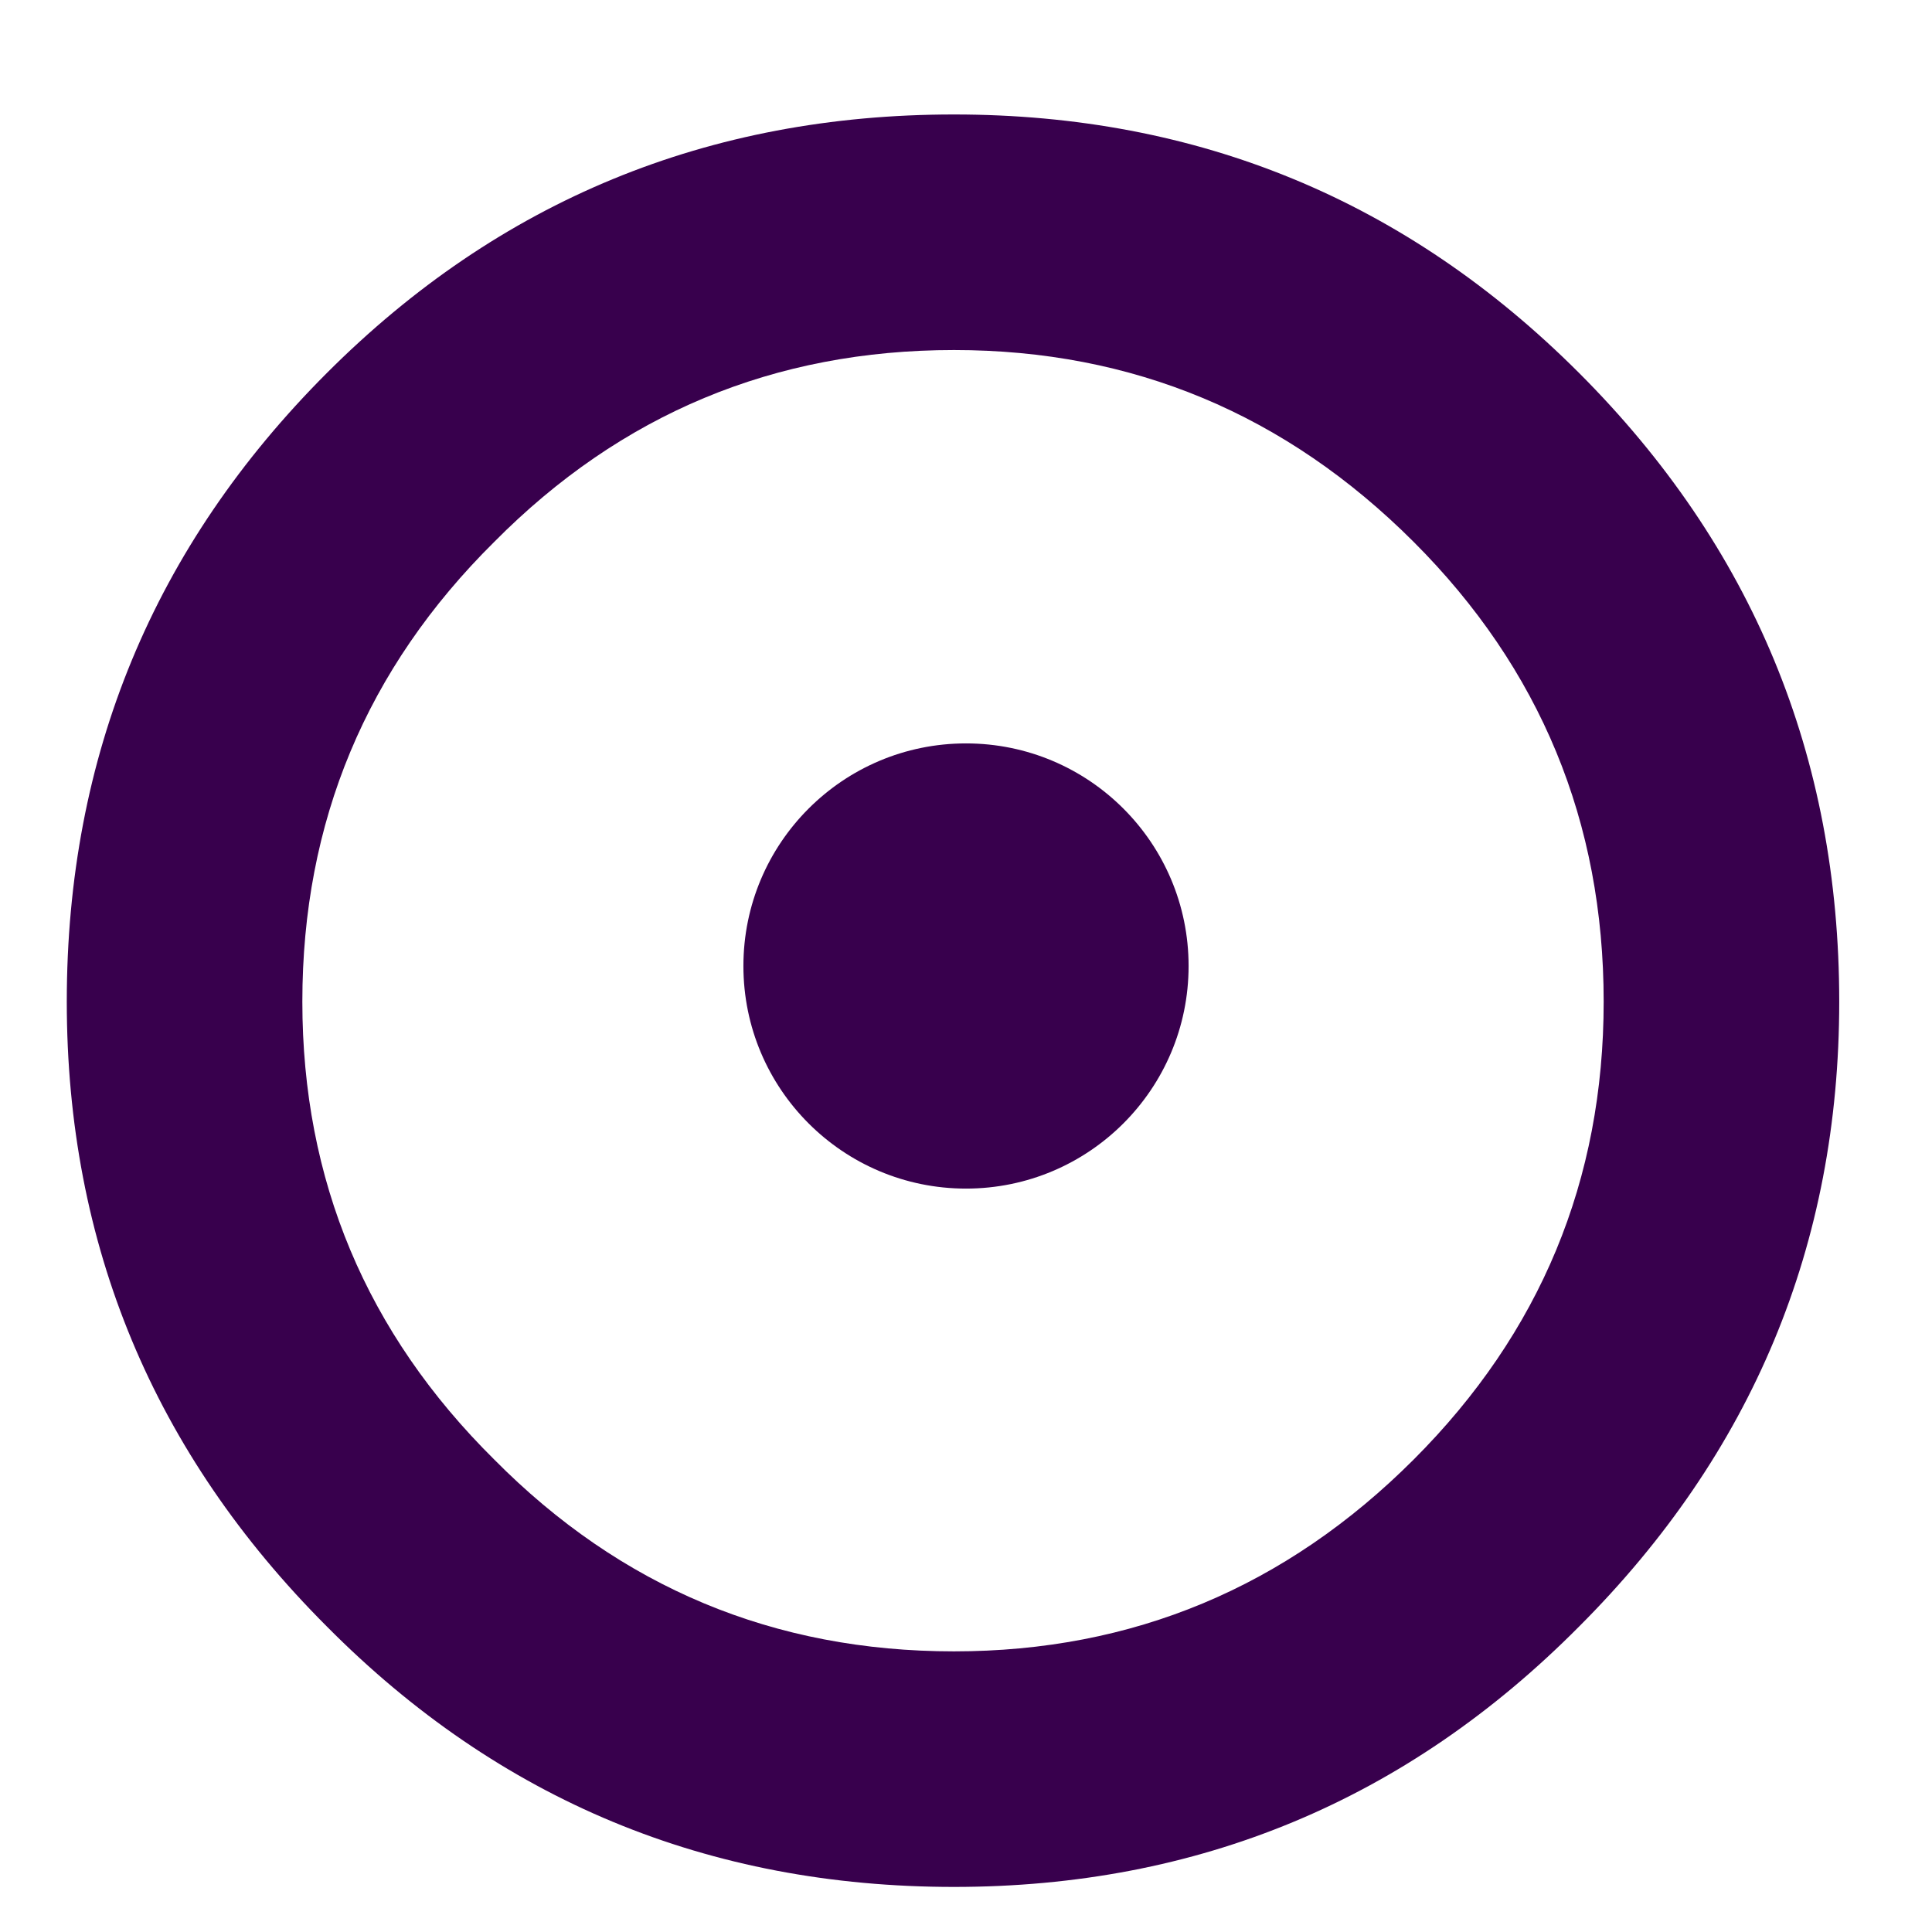 <svg xmlns="http://www.w3.org/2000/svg" xmlns:xlink="http://www.w3.org/1999/xlink" width="1024" zoomAndPan="magnify" viewBox="0 0 768 768" height="1024" preserveAspectRatio="xMidYMid meet" version="1.0"><defs><g/><clipPath id="c1ff1f0bc6"><path d="M 295.516 295.516 L 472.484 295.516 L 472.484 472.484 L 295.516 472.484 Z M 295.516 295.516 " clip-rule="nonzero"/></clipPath><clipPath id="e7972c7a1b"><path d="M 384 295.516 C 335.129 295.516 295.516 335.129 295.516 384 C 295.516 432.871 335.129 472.484 384 472.484 C 432.871 472.484 472.484 432.871 472.484 384 C 472.484 335.129 432.871 295.516 384 295.516 Z M 384 295.516 " clip-rule="nonzero"/></clipPath></defs><g fill="#38004d" fill-opacity="1"><g transform="translate(8.421, 750.083)"><g><path d="M 370.797 -704.578 C 467.953 -704.578 550.766 -670.344 619.234 -601.875 C 688.211 -532.895 722.703 -449.57 722.703 -351.906 C 722.703 -255.25 688.211 -172.43 619.234 -103.453 C 550.766 -34.484 467.953 0 370.797 0 C 273.117 0 190.047 -34.484 121.578 -103.453 C 52.609 -172.43 18.125 -255.25 18.125 -351.906 C 18.125 -449.57 52.609 -532.895 121.578 -601.875 C 190.047 -670.344 273.117 -704.578 370.797 -704.578 Z M 553.547 -534.656 C 502.691 -585.508 441.773 -610.938 370.797 -610.938 C 299.305 -610.938 238.383 -585.508 188.031 -534.656 C 137.188 -484.312 111.766 -423.395 111.766 -351.906 C 111.766 -280.926 137.188 -220.258 188.031 -169.906 C 238.383 -119.062 299.305 -93.641 370.797 -93.641 C 441.773 -93.641 502.691 -119.062 553.547 -169.906 C 603.891 -220.258 629.062 -280.926 629.062 -351.906 C 629.062 -423.395 603.891 -484.312 553.547 -534.656 Z M 553.547 -534.656 "/></g></g></g><g clip-path="url(#c1ff1f0bc6)"><g clip-path="url(#e7972c7a1b)"><path fill="#38004d" d="M 295.516 295.516 L 472.484 295.516 L 472.484 472.484 L 295.516 472.484 Z M 295.516 295.516 " fill-opacity="1" fill-rule="nonzero"/></g></g></svg>